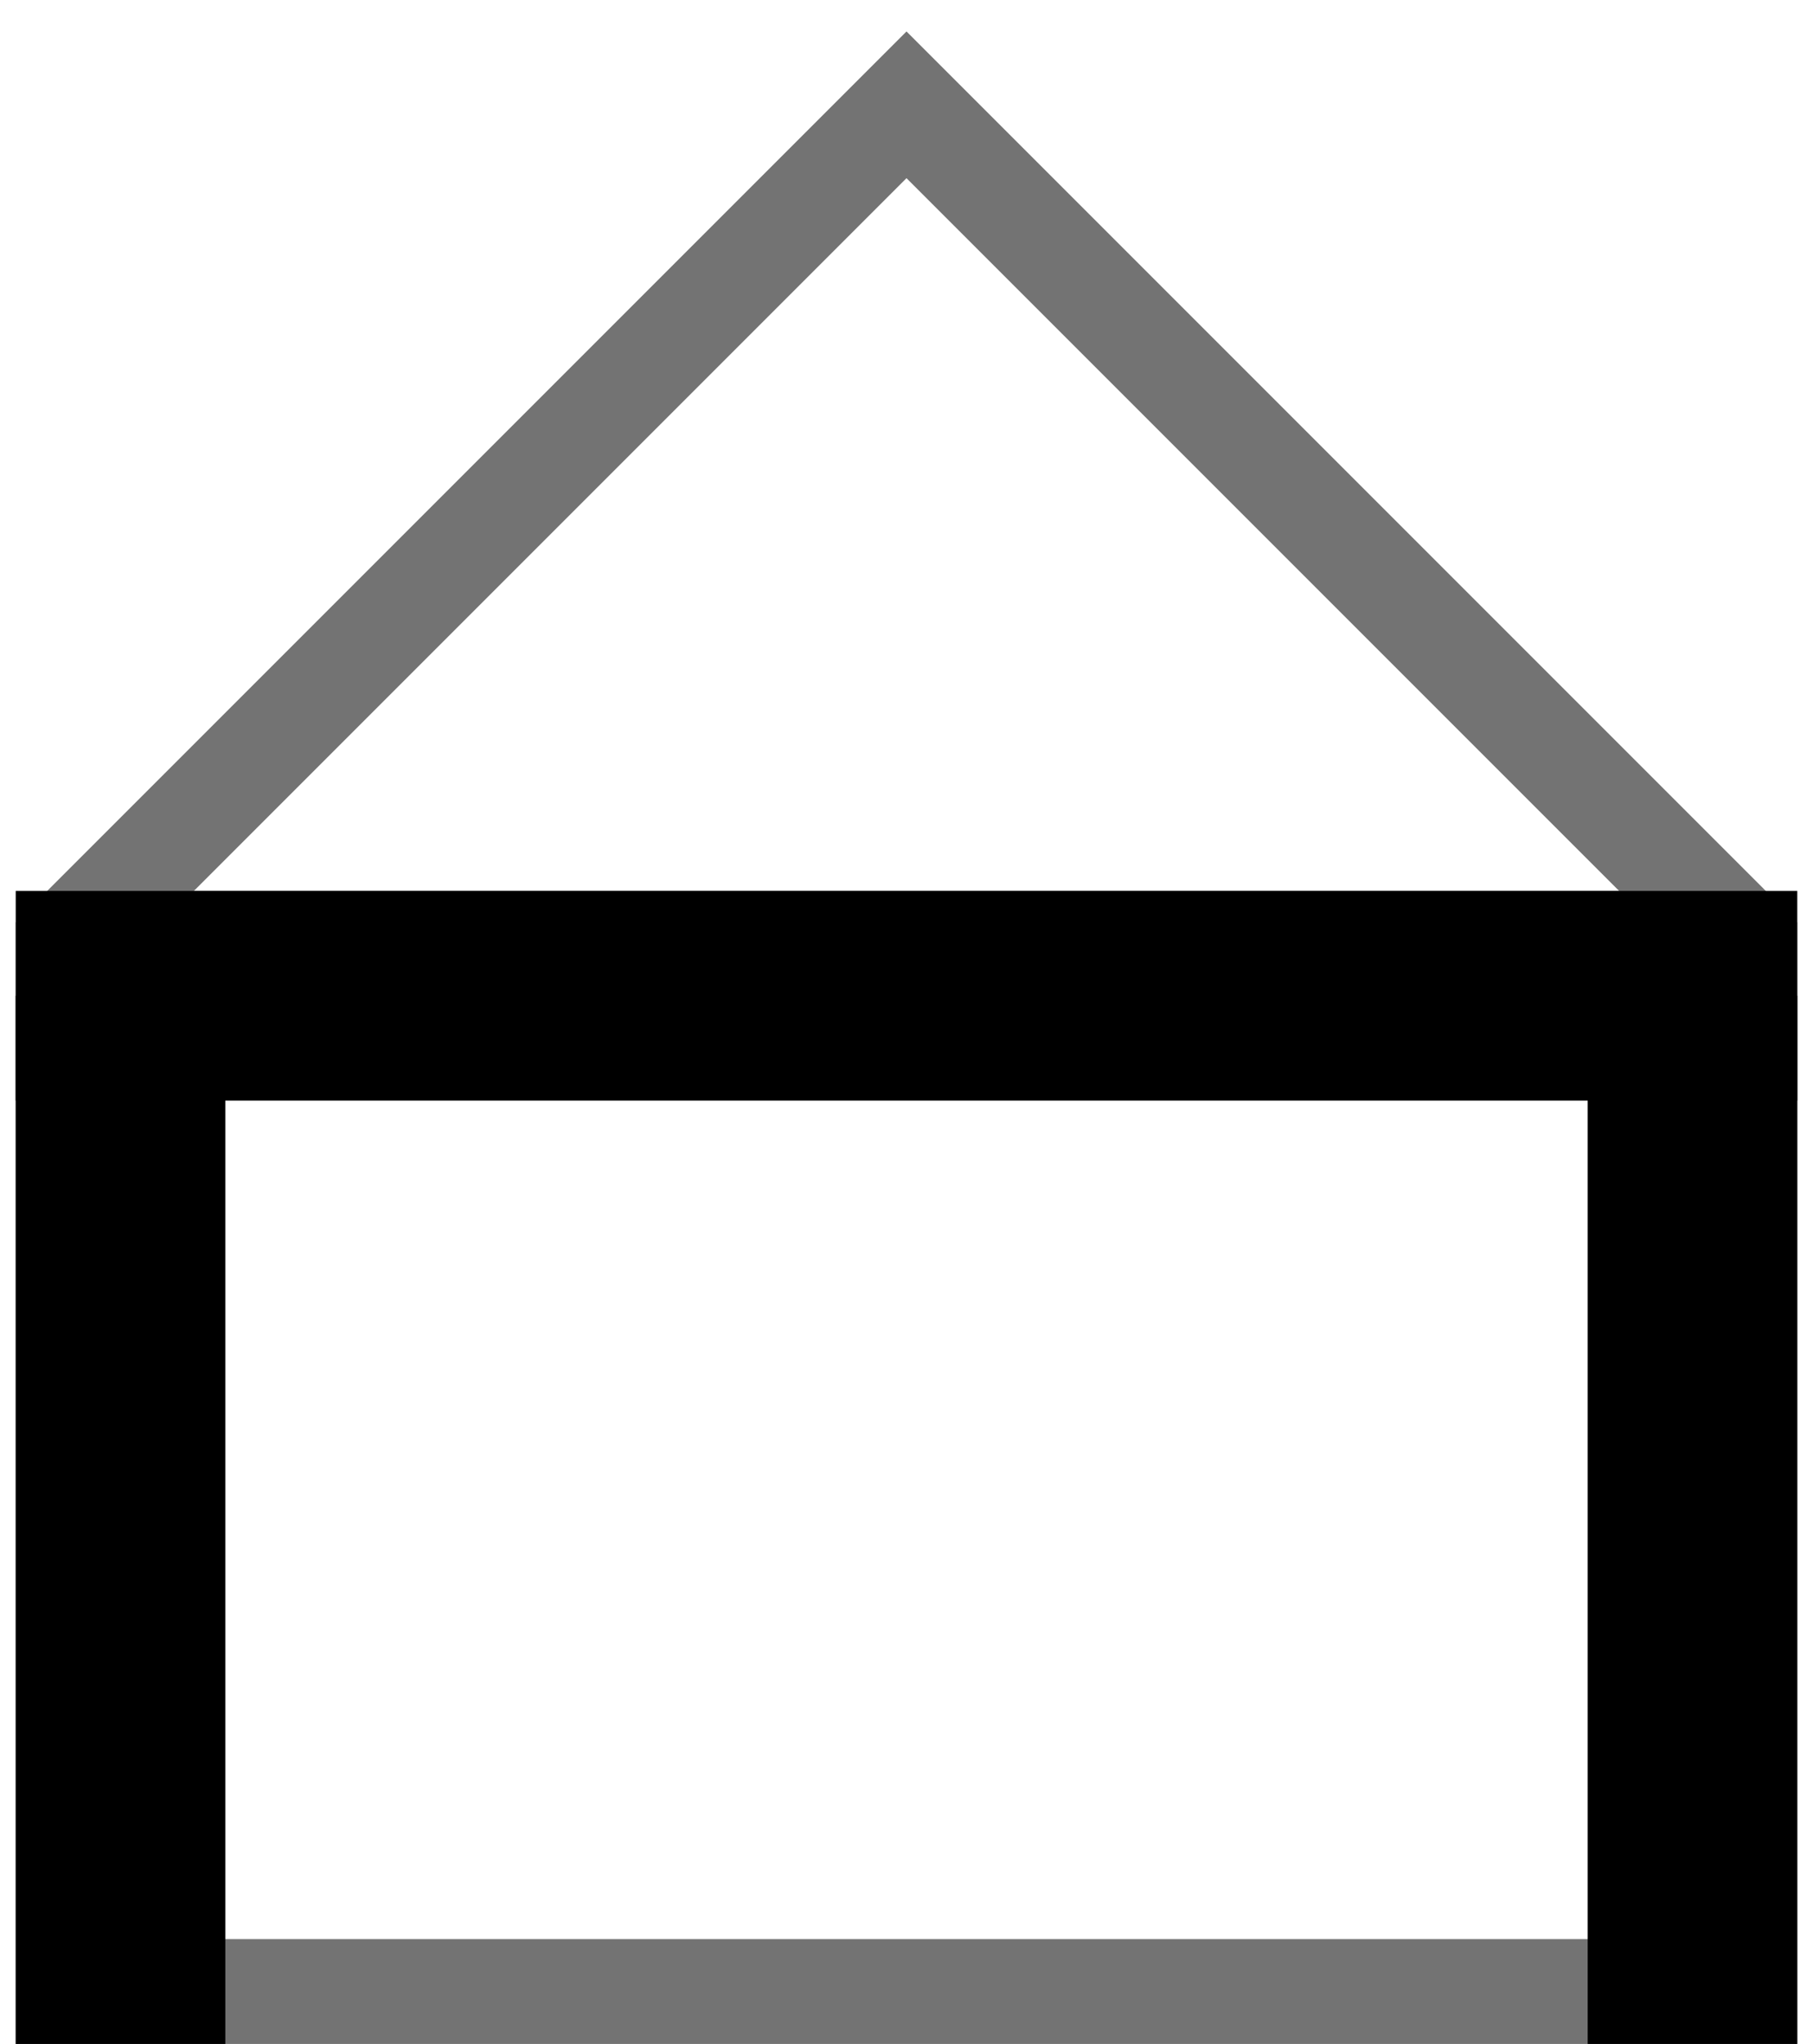<?xml version="1.0" encoding="UTF-8"?>
<svg enable-background="new 0 0 34.6 39" version="1.1" viewBox="0 0 34.6 39" xml:space="preserve" xmlns="http://www.w3.org/2000/svg">
<style type="text/css">.st0{fill:#737373;}</style>
<path class="st0" d="M34.3,39h-34V18l0-0.4l17-17l17,17l0,0.4V39z M2.3,37h30V19h-30C2.3,19,2.3,37,2.3,37z M3.7,17h27.2L17.3,3.4	L3.7,17z"/>
<rect x=".3" y="19" width="4" height="20"/>
<rect x="30.3" y="19" width="4" height="20"/>
<rect x=".3" y="17" width="34" height="4"/>
</svg>